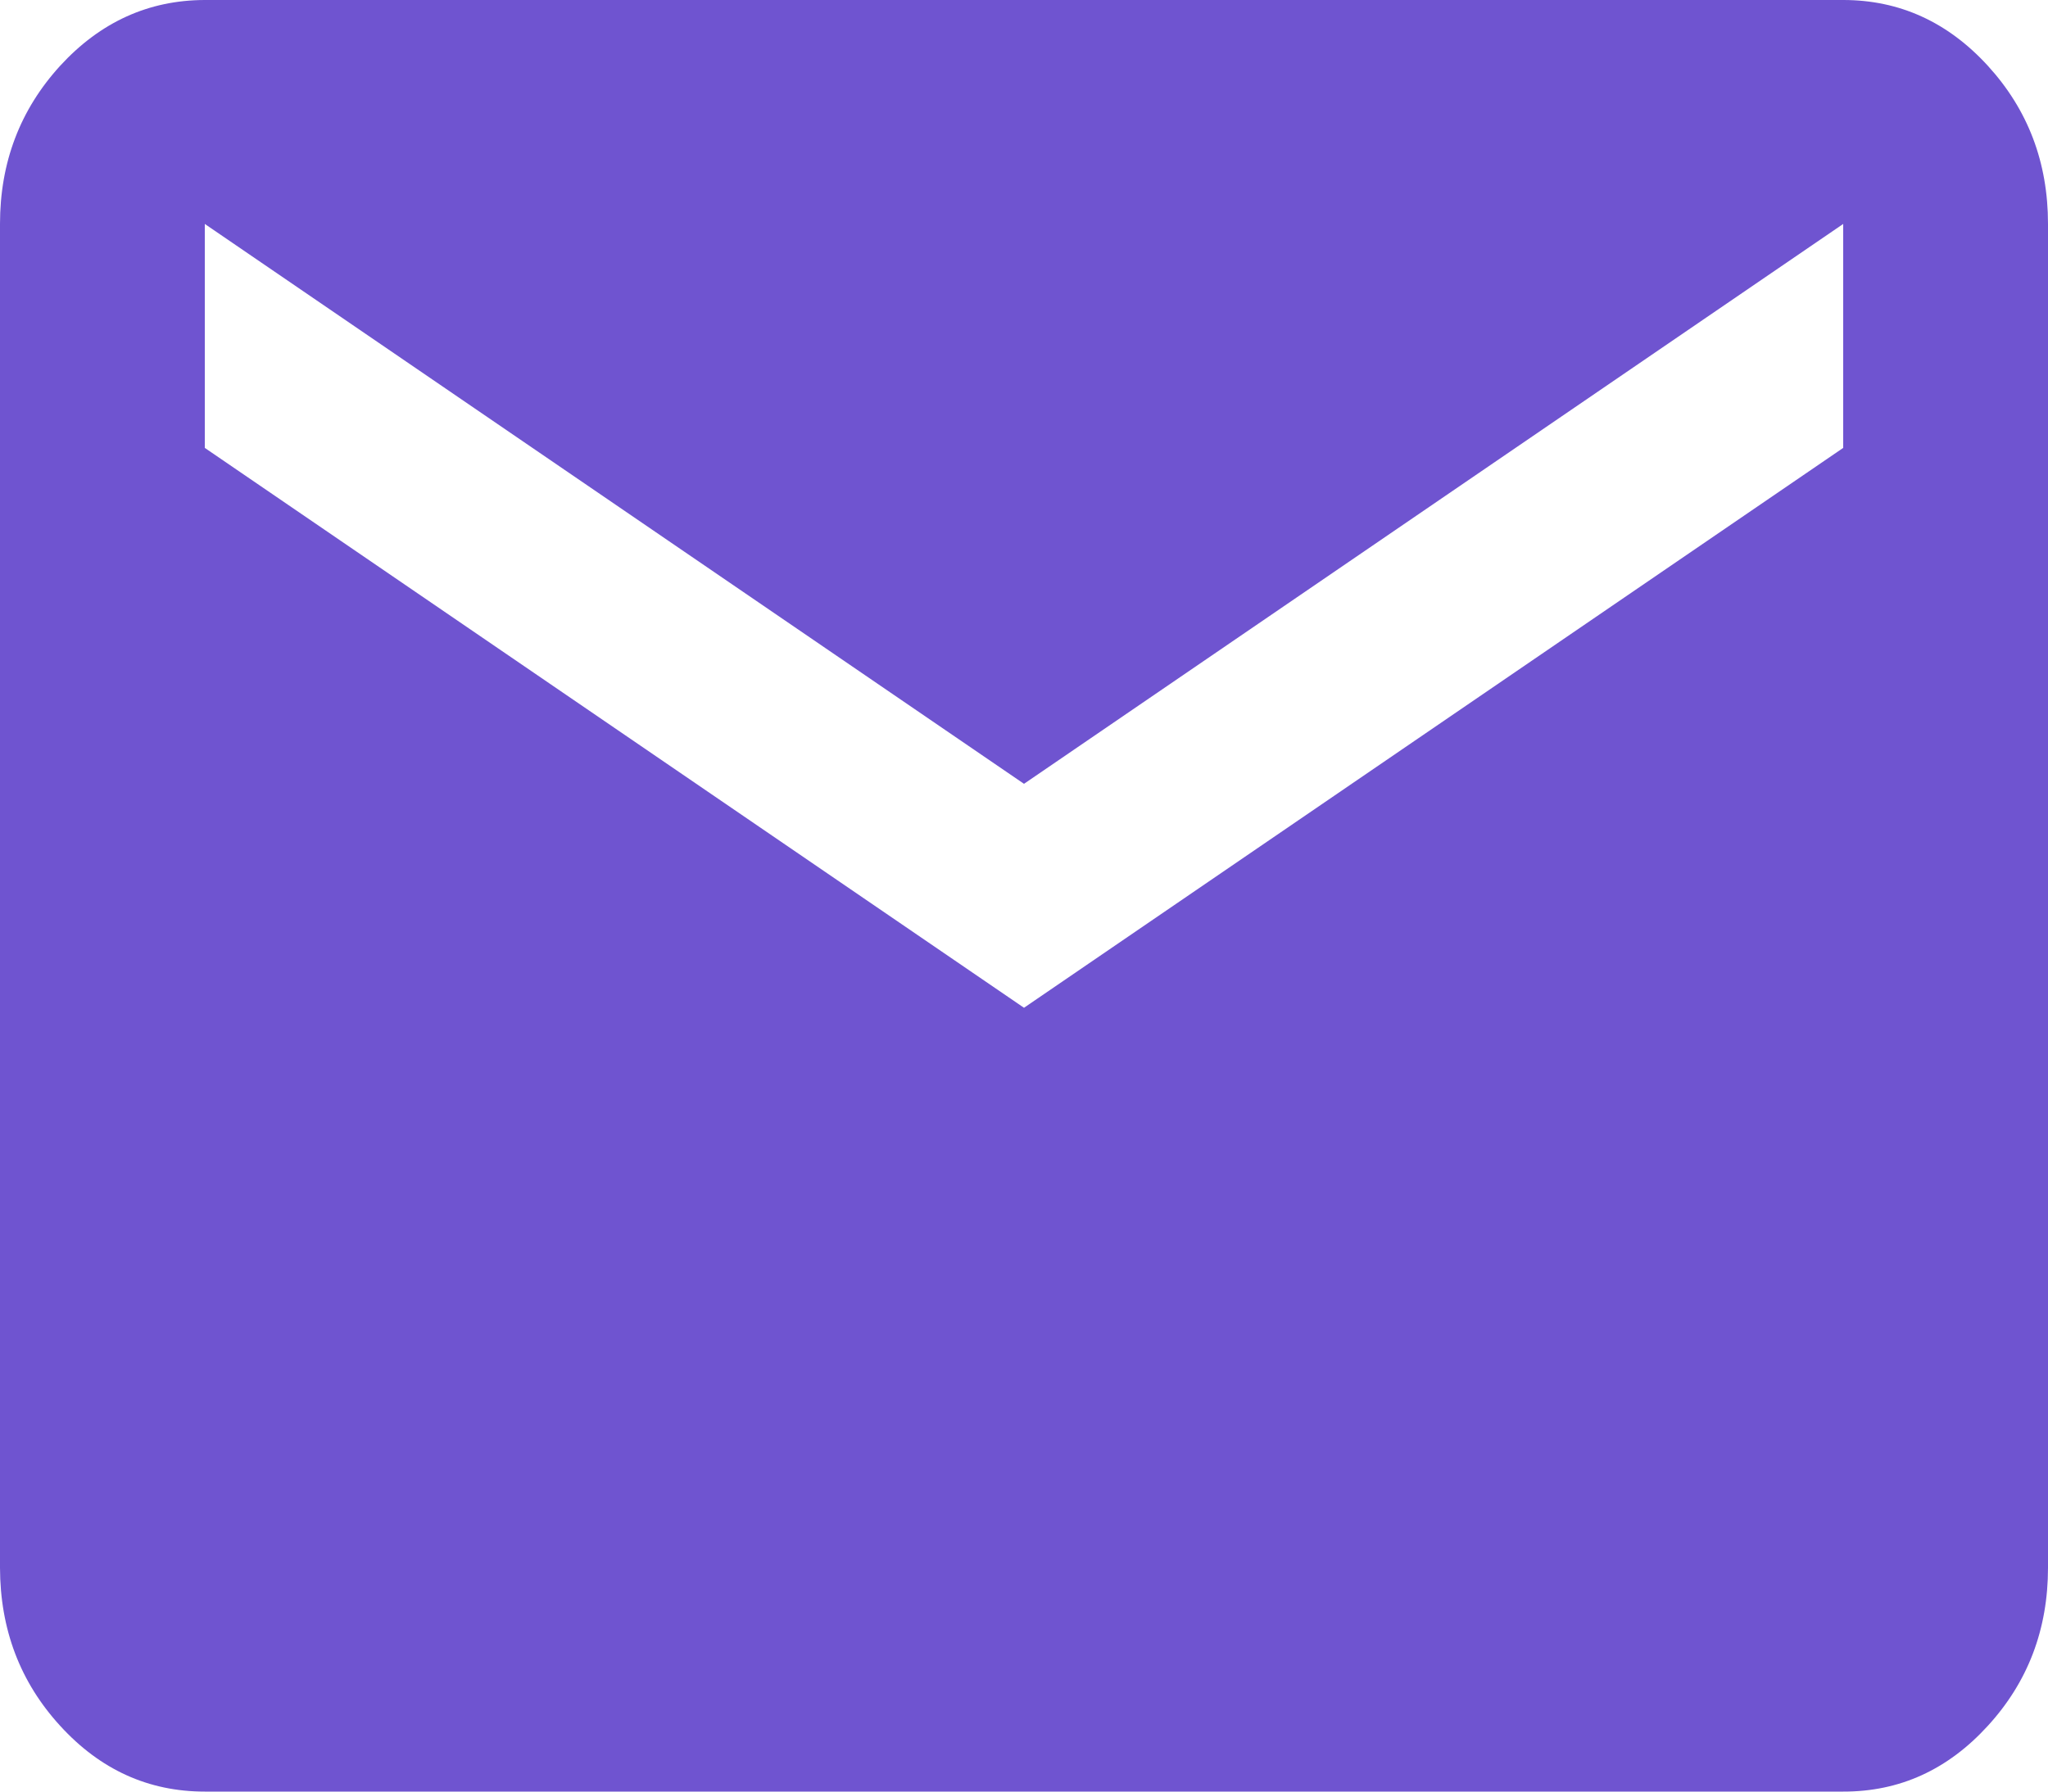 <svg width="16" height="14" viewBox="0 0 16 14" fill="none" xmlns="http://www.w3.org/2000/svg">
    <path d="M1.6 14C1.16 14 0.783 13.829 0.47 13.486C0.157 13.144 0.001 12.732 0 12.25V1.75C0 1.269 0.157 0.857 0.47 0.514C0.784 0.172 1.161 0.001 1.6 0H14.4C14.84 0 15.217 0.172 15.53 0.514C15.844 0.858 16 1.269 16 1.75V12.25C16 12.731 15.844 13.143 15.53 13.486C15.217 13.829 14.841 14.001 14.4 14H1.6ZM8 7.875L14.4 3.5V1.75L8 6.125L1.6 1.75V3.5L8 7.875Z" fill="#6F54D0"/>
</svg>
